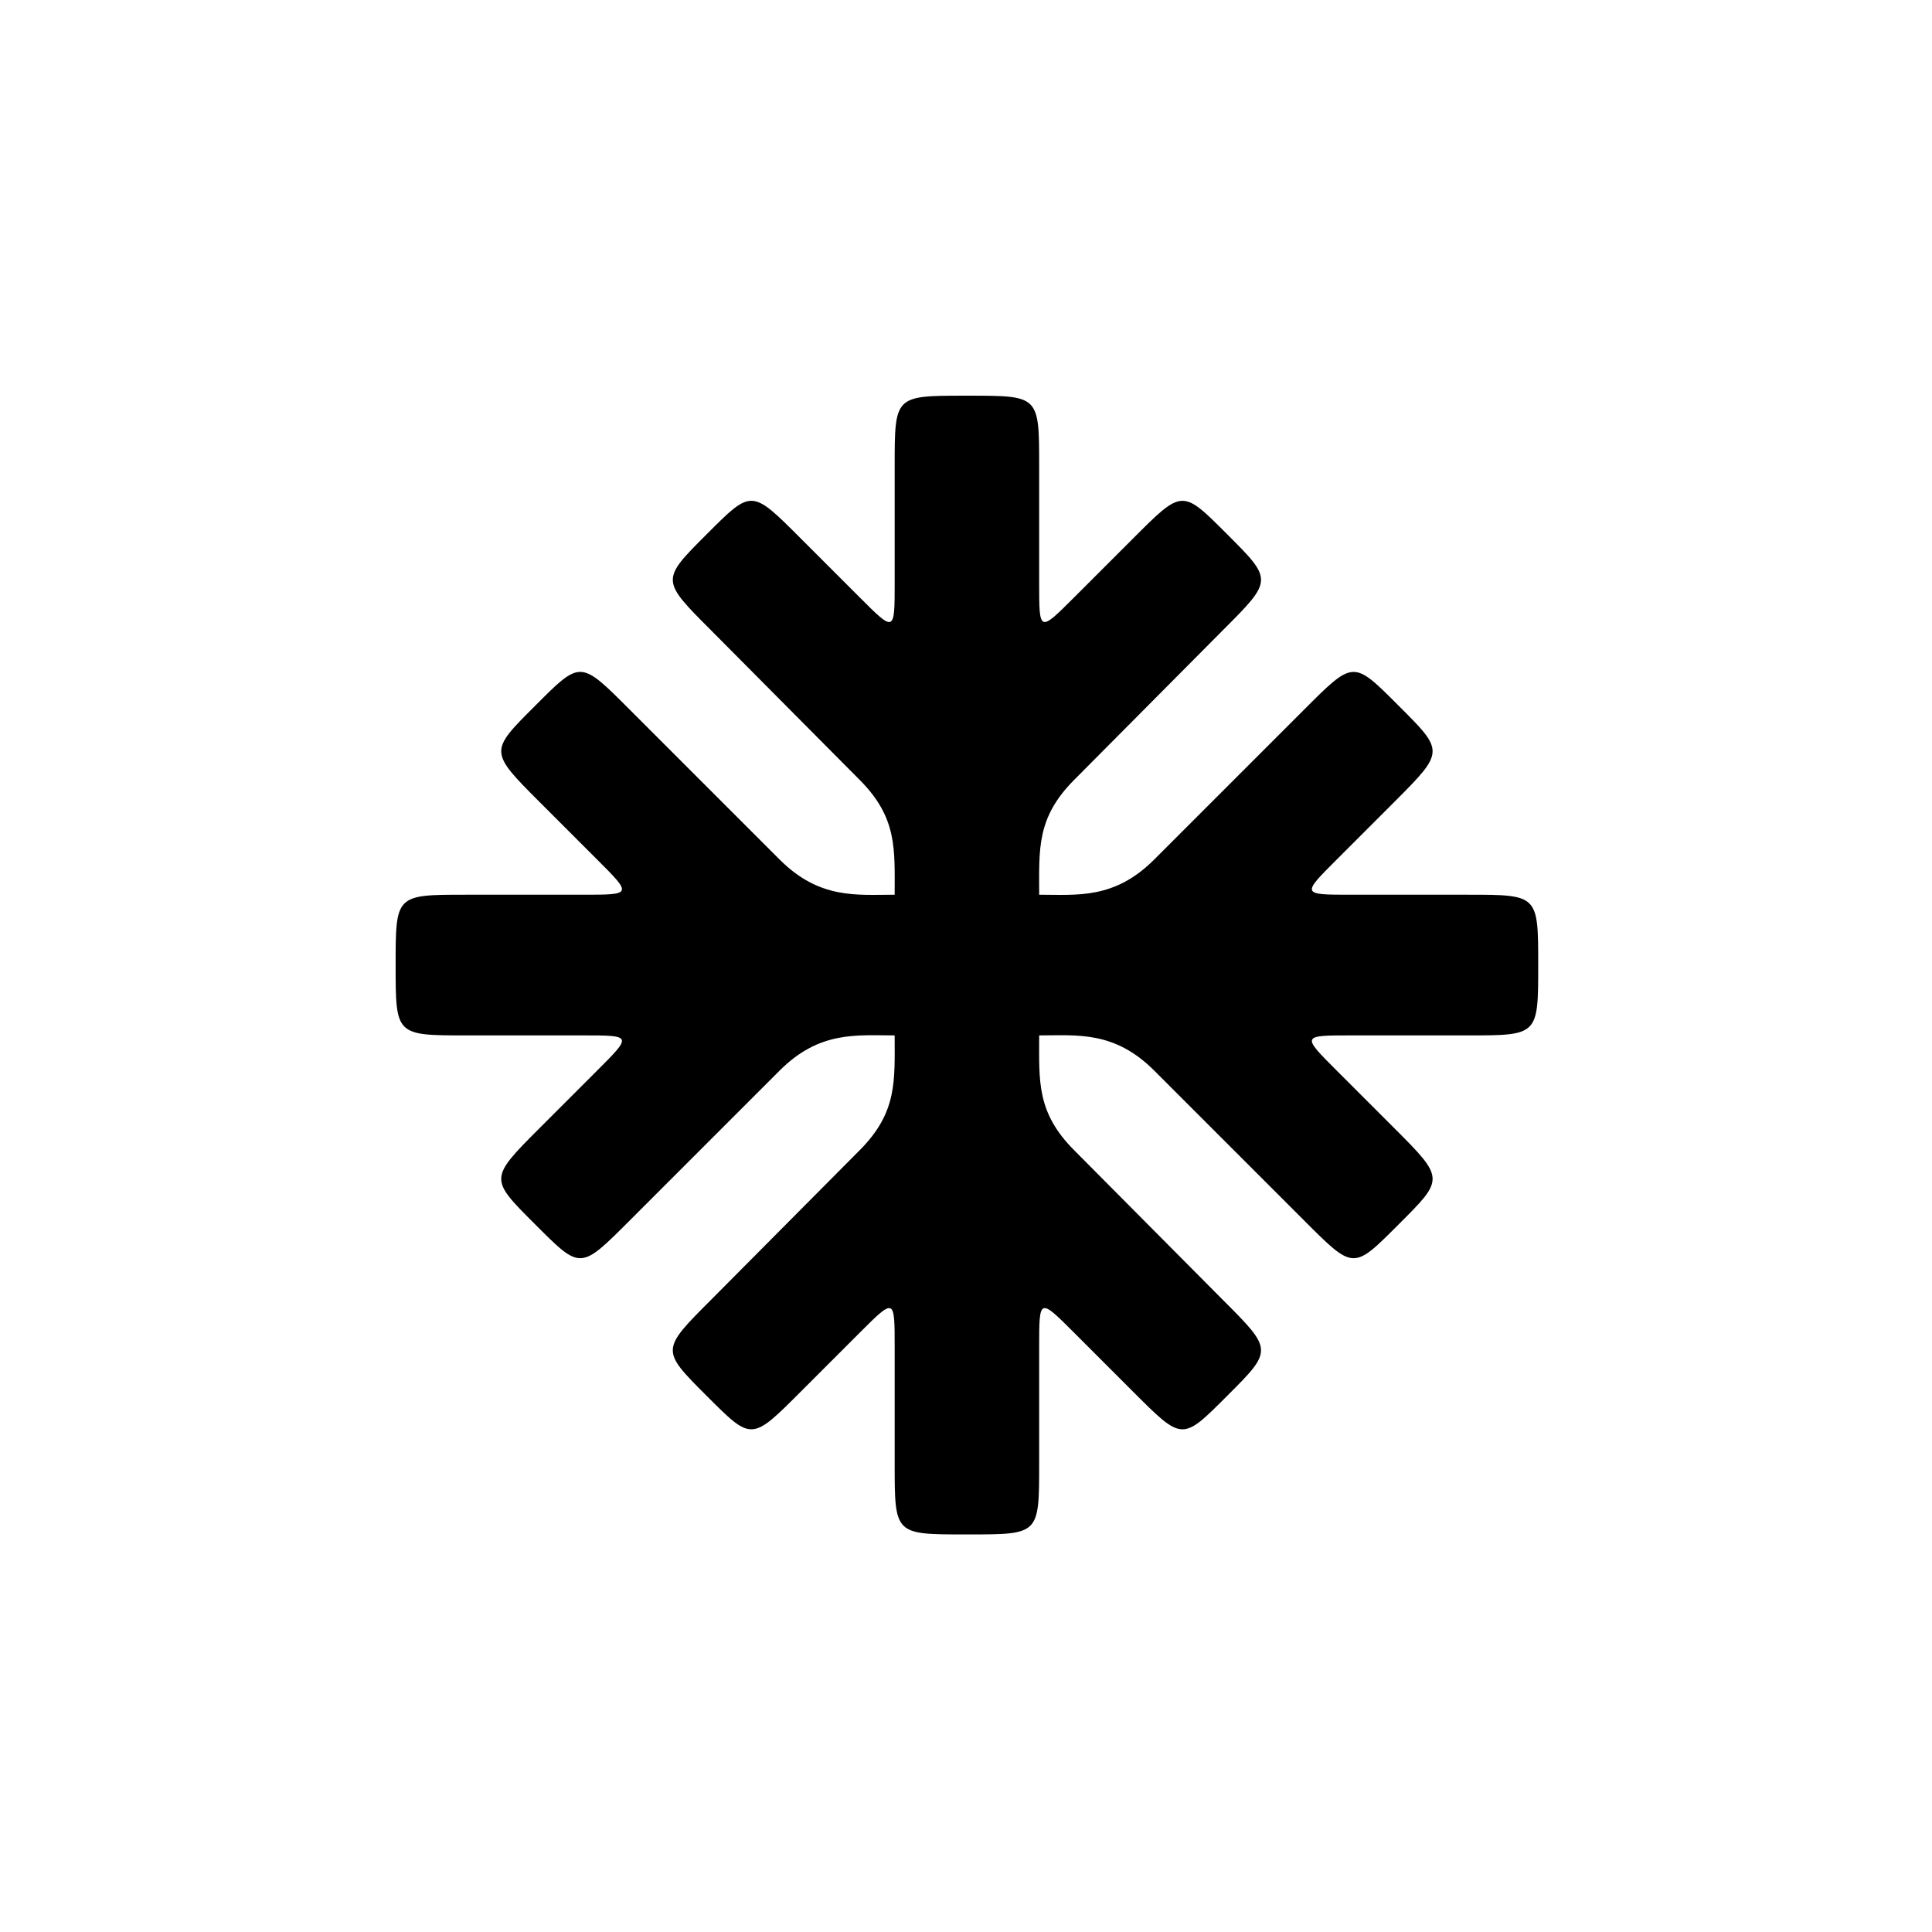 <?xml version="1.0" encoding="UTF-8"?>
<!-- Uploaded to: ICON Repo, www.iconrepo.com, Generator: ICON Repo Mixer Tools -->
<svg fill="#000000" width="800px" height="800px" version="1.1" viewBox="144 144 512 512" xmlns="http://www.w3.org/2000/svg">
 <path d="m533 381.11h-30.984c-13.098 0-13.098 0-3.777-9.32l15.367-15.367c13.352-13.352 13.098-13.352 1.008-25.441-12.09-12.09-11.84-12.09-25.191 1.258l-39.551 39.551c-10.578 10.578-20.402 9.32-30.48 9.32 0-12.09-0.754-20.402 9.32-30.48l39.297-39.551c13.352-13.352 13.352-13.352 1.258-25.441-12.09-12.09-11.84-12.09-25.191 1.258l-15.367 15.367c-9.32 9.32-9.32 9.32-9.32-3.777v-30.984c0-18.641 0-18.641-18.641-18.641h-1.008c-18.641 0-18.641 0-18.641 18.641v30.984c0 13.098 0 13.098-9.32 3.777l-15.367-15.367c-13.352-13.352-13.098-13.352-25.191-1.258-12.09 12.09-12.09 12.09 1.258 25.441l39.297 39.551c10.078 10.078 9.32 18.391 9.32 30.48-10.078 0-19.902 1.258-30.48-9.32l-39.551-39.551c-13.352-13.352-13.098-13.352-25.191-1.258-12.09 12.09-12.344 12.09 1.008 25.441l15.367 15.367c9.32 9.32 9.32 9.32-3.777 9.32h-30.984c-18.641 0-18.641 0-18.641 18.641s0 18.641 18.641 18.641h30.984c13.098 0 13.098 0 3.777 9.32l-15.367 15.367c-13.352 13.352-13.098 13.352-1.008 25.441s11.84 12.09 25.191-1.258l39.551-39.551c10.578-10.578 20.402-9.32 30.48-9.32 0 12.09 0.754 20.402-9.32 30.48l-39.297 39.551c-13.352 13.352-13.352 13.352-1.258 25.441 12.09 12.09 11.84 12.09 25.191-1.258l15.367-15.367c9.32-9.32 9.32-9.32 9.32 3.777v30.984c0 18.641 0 18.641 18.641 18.641h1.008c18.641 0 18.641 0 18.641-18.641v-30.984c0-13.098 0-13.098 9.32-3.777l15.367 15.367c13.352 13.352 13.098 13.352 25.191 1.258 12.09-12.09 12.09-12.09-1.258-25.441l-39.297-39.551c-10.078-10.078-9.32-18.391-9.32-30.48 10.078 0 19.902-1.258 30.48 9.32l39.551 39.551c13.352 13.352 13.098 13.352 25.191 1.258 12.09-12.09 12.344-12.09-1.008-25.441l-15.367-15.367c-9.32-9.32-9.32-9.32 3.777-9.32h30.984c18.641 0 18.641 0 18.641-18.641s0-18.641-18.641-18.641z"/>
</svg>